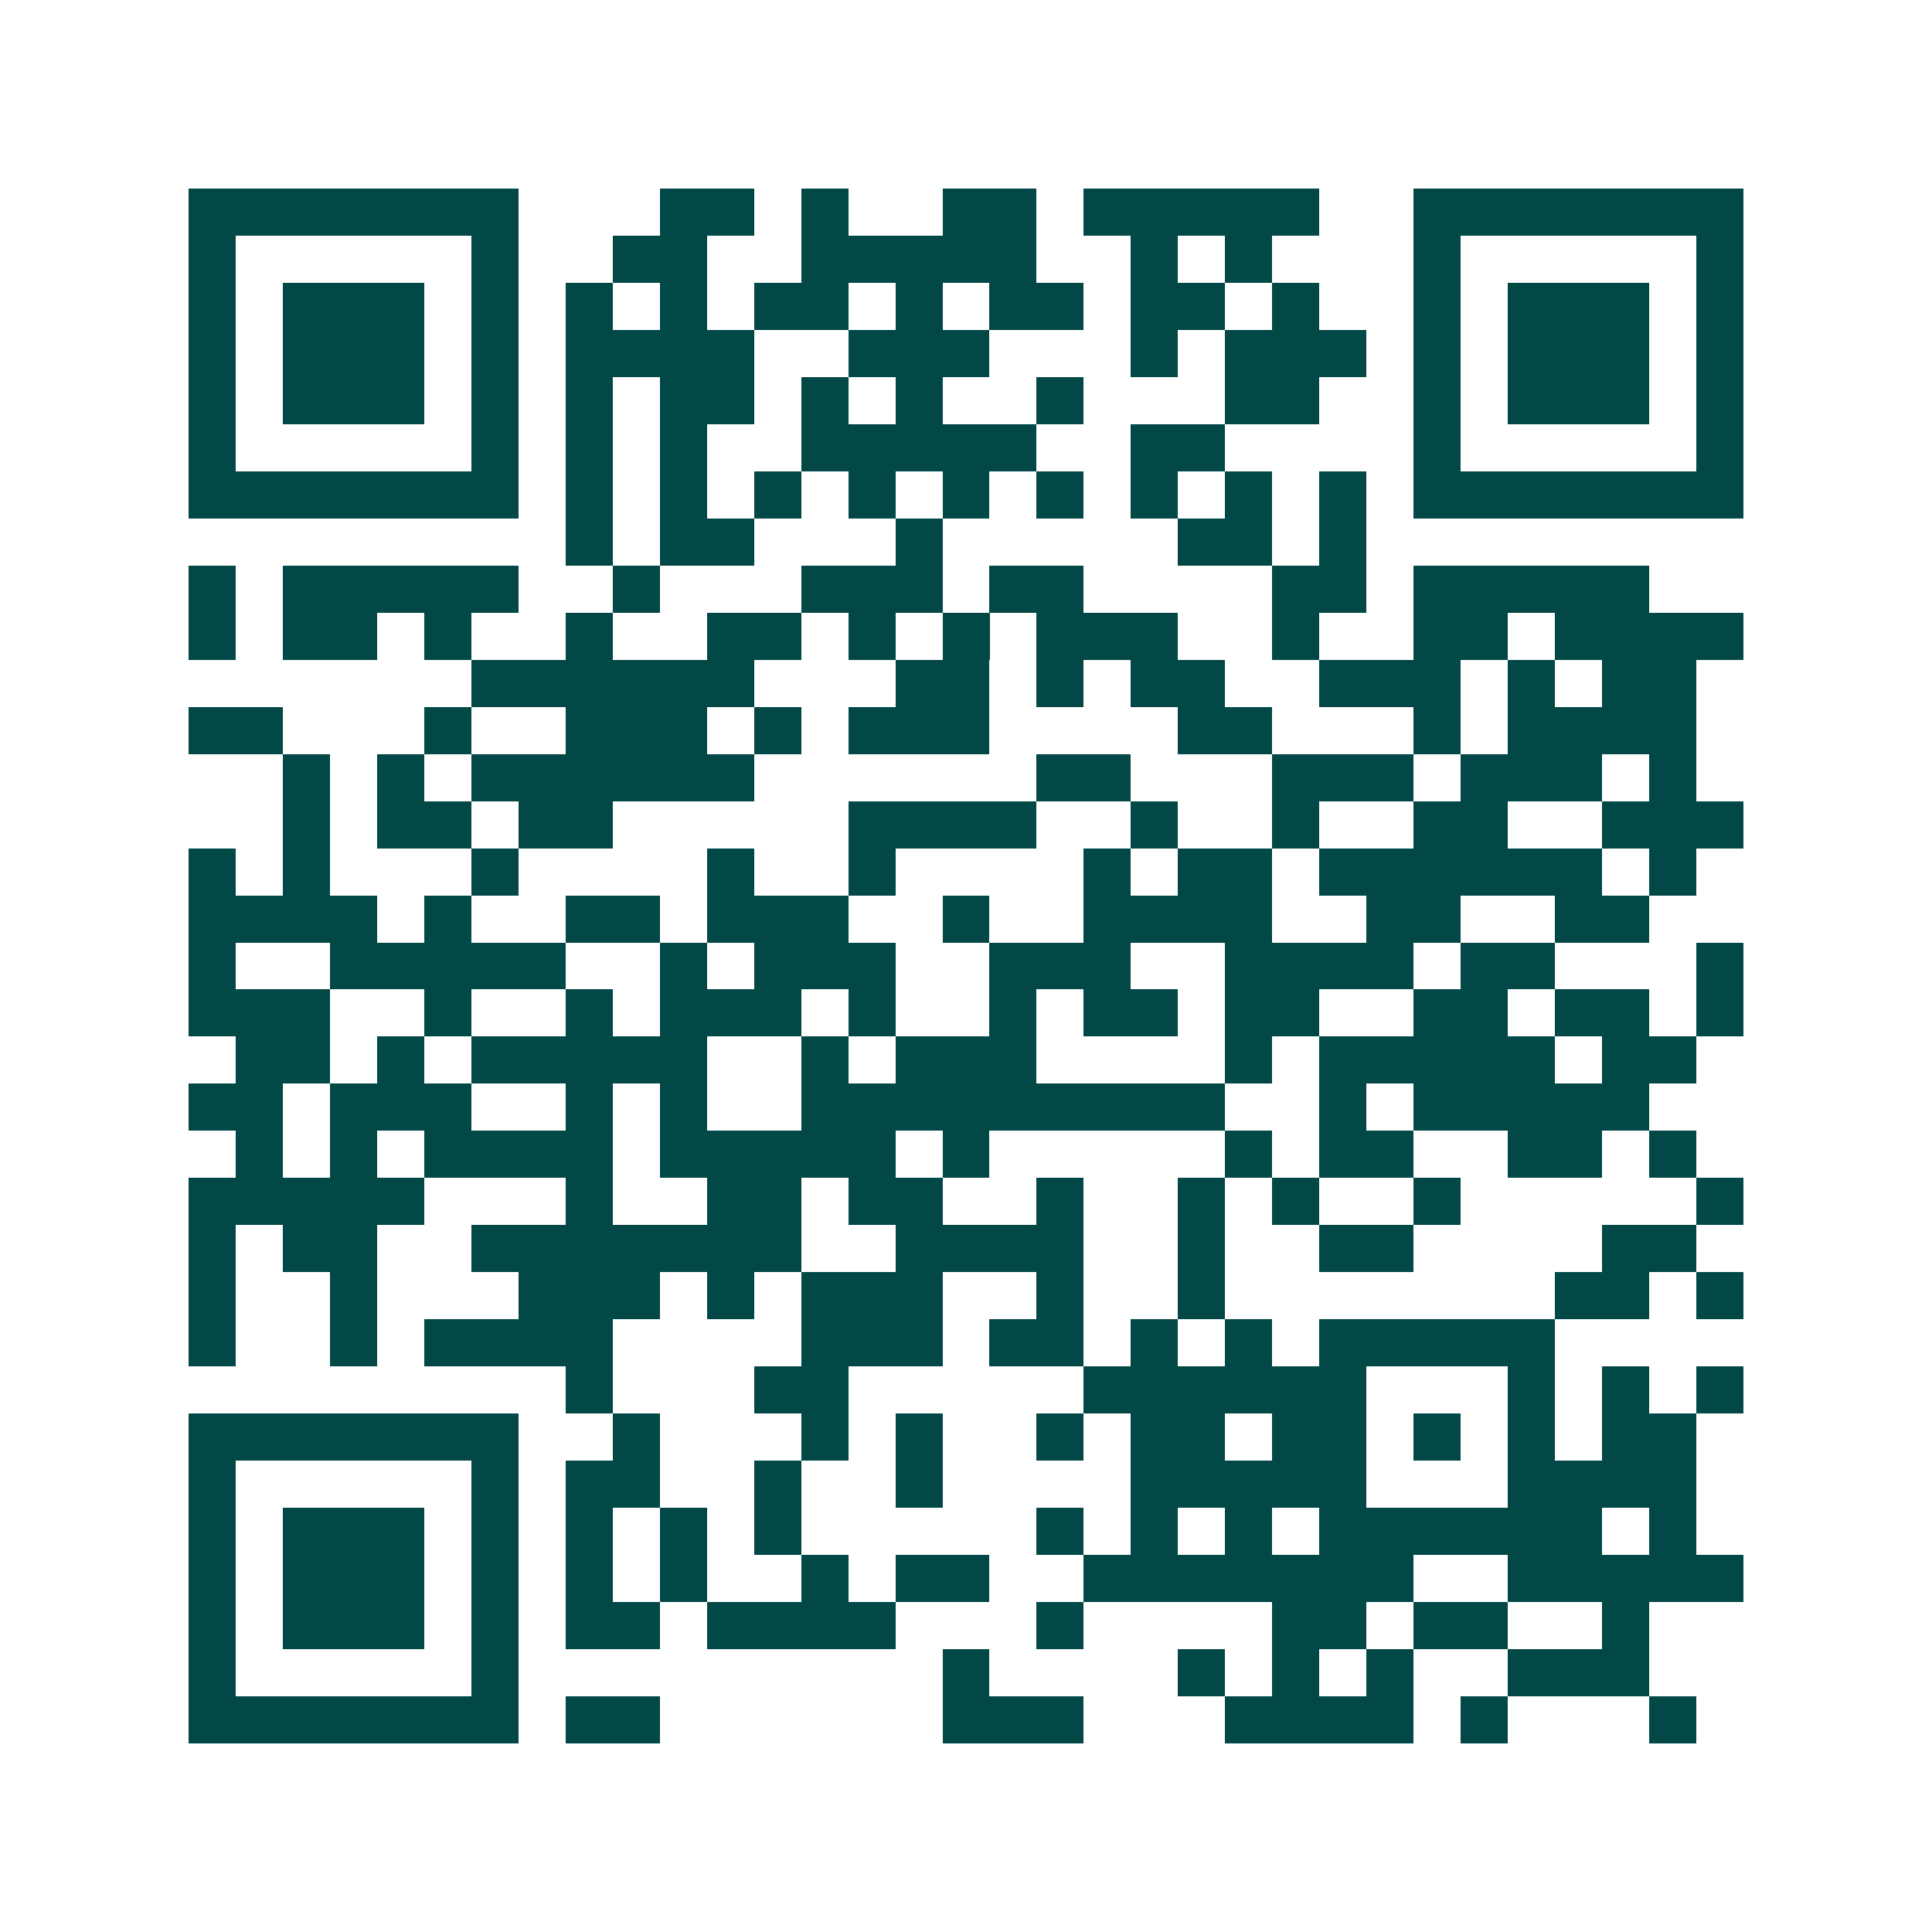 <svg xmlns="http://www.w3.org/2000/svg" width="200" height="200" viewBox="0 0 41 41" shape-rendering="crispEdges"><path fill="#ffffff" d="M0 0h41v41H0z"/><path stroke="#014847" d="M4 4.5h7m3 0h2m1 0h1m2 0h2m1 0h5m2 0h7M4 5.5h1m5 0h1m2 0h2m2 0h5m2 0h1m1 0h1m3 0h1m5 0h1M4 6.5h1m1 0h3m1 0h1m1 0h1m1 0h1m1 0h2m1 0h1m1 0h2m1 0h2m1 0h1m2 0h1m1 0h3m1 0h1M4 7.5h1m1 0h3m1 0h1m1 0h4m2 0h3m3 0h1m1 0h3m1 0h1m1 0h3m1 0h1M4 8.5h1m1 0h3m1 0h1m1 0h1m1 0h2m1 0h1m1 0h1m2 0h1m3 0h2m2 0h1m1 0h3m1 0h1M4 9.5h1m5 0h1m1 0h1m1 0h1m2 0h5m2 0h2m4 0h1m5 0h1M4 10.5h7m1 0h1m1 0h1m1 0h1m1 0h1m1 0h1m1 0h1m1 0h1m1 0h1m1 0h1m1 0h7M12 11.5h1m1 0h2m3 0h1m5 0h2m1 0h1M4 12.5h1m1 0h5m2 0h1m3 0h3m1 0h2m4 0h2m1 0h5M4 13.5h1m1 0h2m1 0h1m2 0h1m2 0h2m1 0h1m1 0h1m1 0h3m2 0h1m2 0h2m1 0h4M10 14.5h6m3 0h2m1 0h1m1 0h2m2 0h3m1 0h1m1 0h2M4 15.5h2m3 0h1m2 0h3m1 0h1m1 0h3m4 0h2m3 0h1m1 0h4M6 16.5h1m1 0h1m1 0h6m6 0h2m3 0h3m1 0h3m1 0h1M6 17.5h1m1 0h2m1 0h2m5 0h4m2 0h1m2 0h1m2 0h2m2 0h3M4 18.5h1m1 0h1m3 0h1m4 0h1m2 0h1m4 0h1m1 0h2m1 0h6m1 0h1M4 19.5h4m1 0h1m2 0h2m1 0h3m2 0h1m2 0h4m2 0h2m2 0h2M4 20.5h1m2 0h5m2 0h1m1 0h3m2 0h3m2 0h4m1 0h2m3 0h1M4 21.5h3m2 0h1m2 0h1m1 0h3m1 0h1m2 0h1m1 0h2m1 0h2m2 0h2m1 0h2m1 0h1M5 22.5h2m1 0h1m1 0h5m2 0h1m1 0h3m4 0h1m1 0h5m1 0h2M4 23.5h2m1 0h3m2 0h1m1 0h1m2 0h9m2 0h1m1 0h5M5 24.5h1m1 0h1m1 0h4m1 0h5m1 0h1m5 0h1m1 0h2m2 0h2m1 0h1M4 25.5h5m3 0h1m2 0h2m1 0h2m2 0h1m2 0h1m1 0h1m2 0h1m5 0h1M4 26.5h1m1 0h2m2 0h7m2 0h4m2 0h1m2 0h2m4 0h2M4 27.5h1m2 0h1m3 0h3m1 0h1m1 0h3m2 0h1m2 0h1m7 0h2m1 0h1M4 28.5h1m2 0h1m1 0h4m4 0h3m1 0h2m1 0h1m1 0h1m1 0h5M12 29.5h1m3 0h2m5 0h6m3 0h1m1 0h1m1 0h1M4 30.5h7m2 0h1m3 0h1m1 0h1m2 0h1m1 0h2m1 0h2m1 0h1m1 0h1m1 0h2M4 31.5h1m5 0h1m1 0h2m2 0h1m2 0h1m4 0h5m3 0h4M4 32.5h1m1 0h3m1 0h1m1 0h1m1 0h1m1 0h1m5 0h1m1 0h1m1 0h1m1 0h6m1 0h1M4 33.5h1m1 0h3m1 0h1m1 0h1m1 0h1m2 0h1m1 0h2m2 0h7m2 0h5M4 34.5h1m1 0h3m1 0h1m1 0h2m1 0h4m3 0h1m4 0h2m1 0h2m2 0h1M4 35.5h1m5 0h1m9 0h1m4 0h1m1 0h1m1 0h1m2 0h3M4 36.5h7m1 0h2m6 0h3m3 0h4m1 0h1m3 0h1"/></svg>
